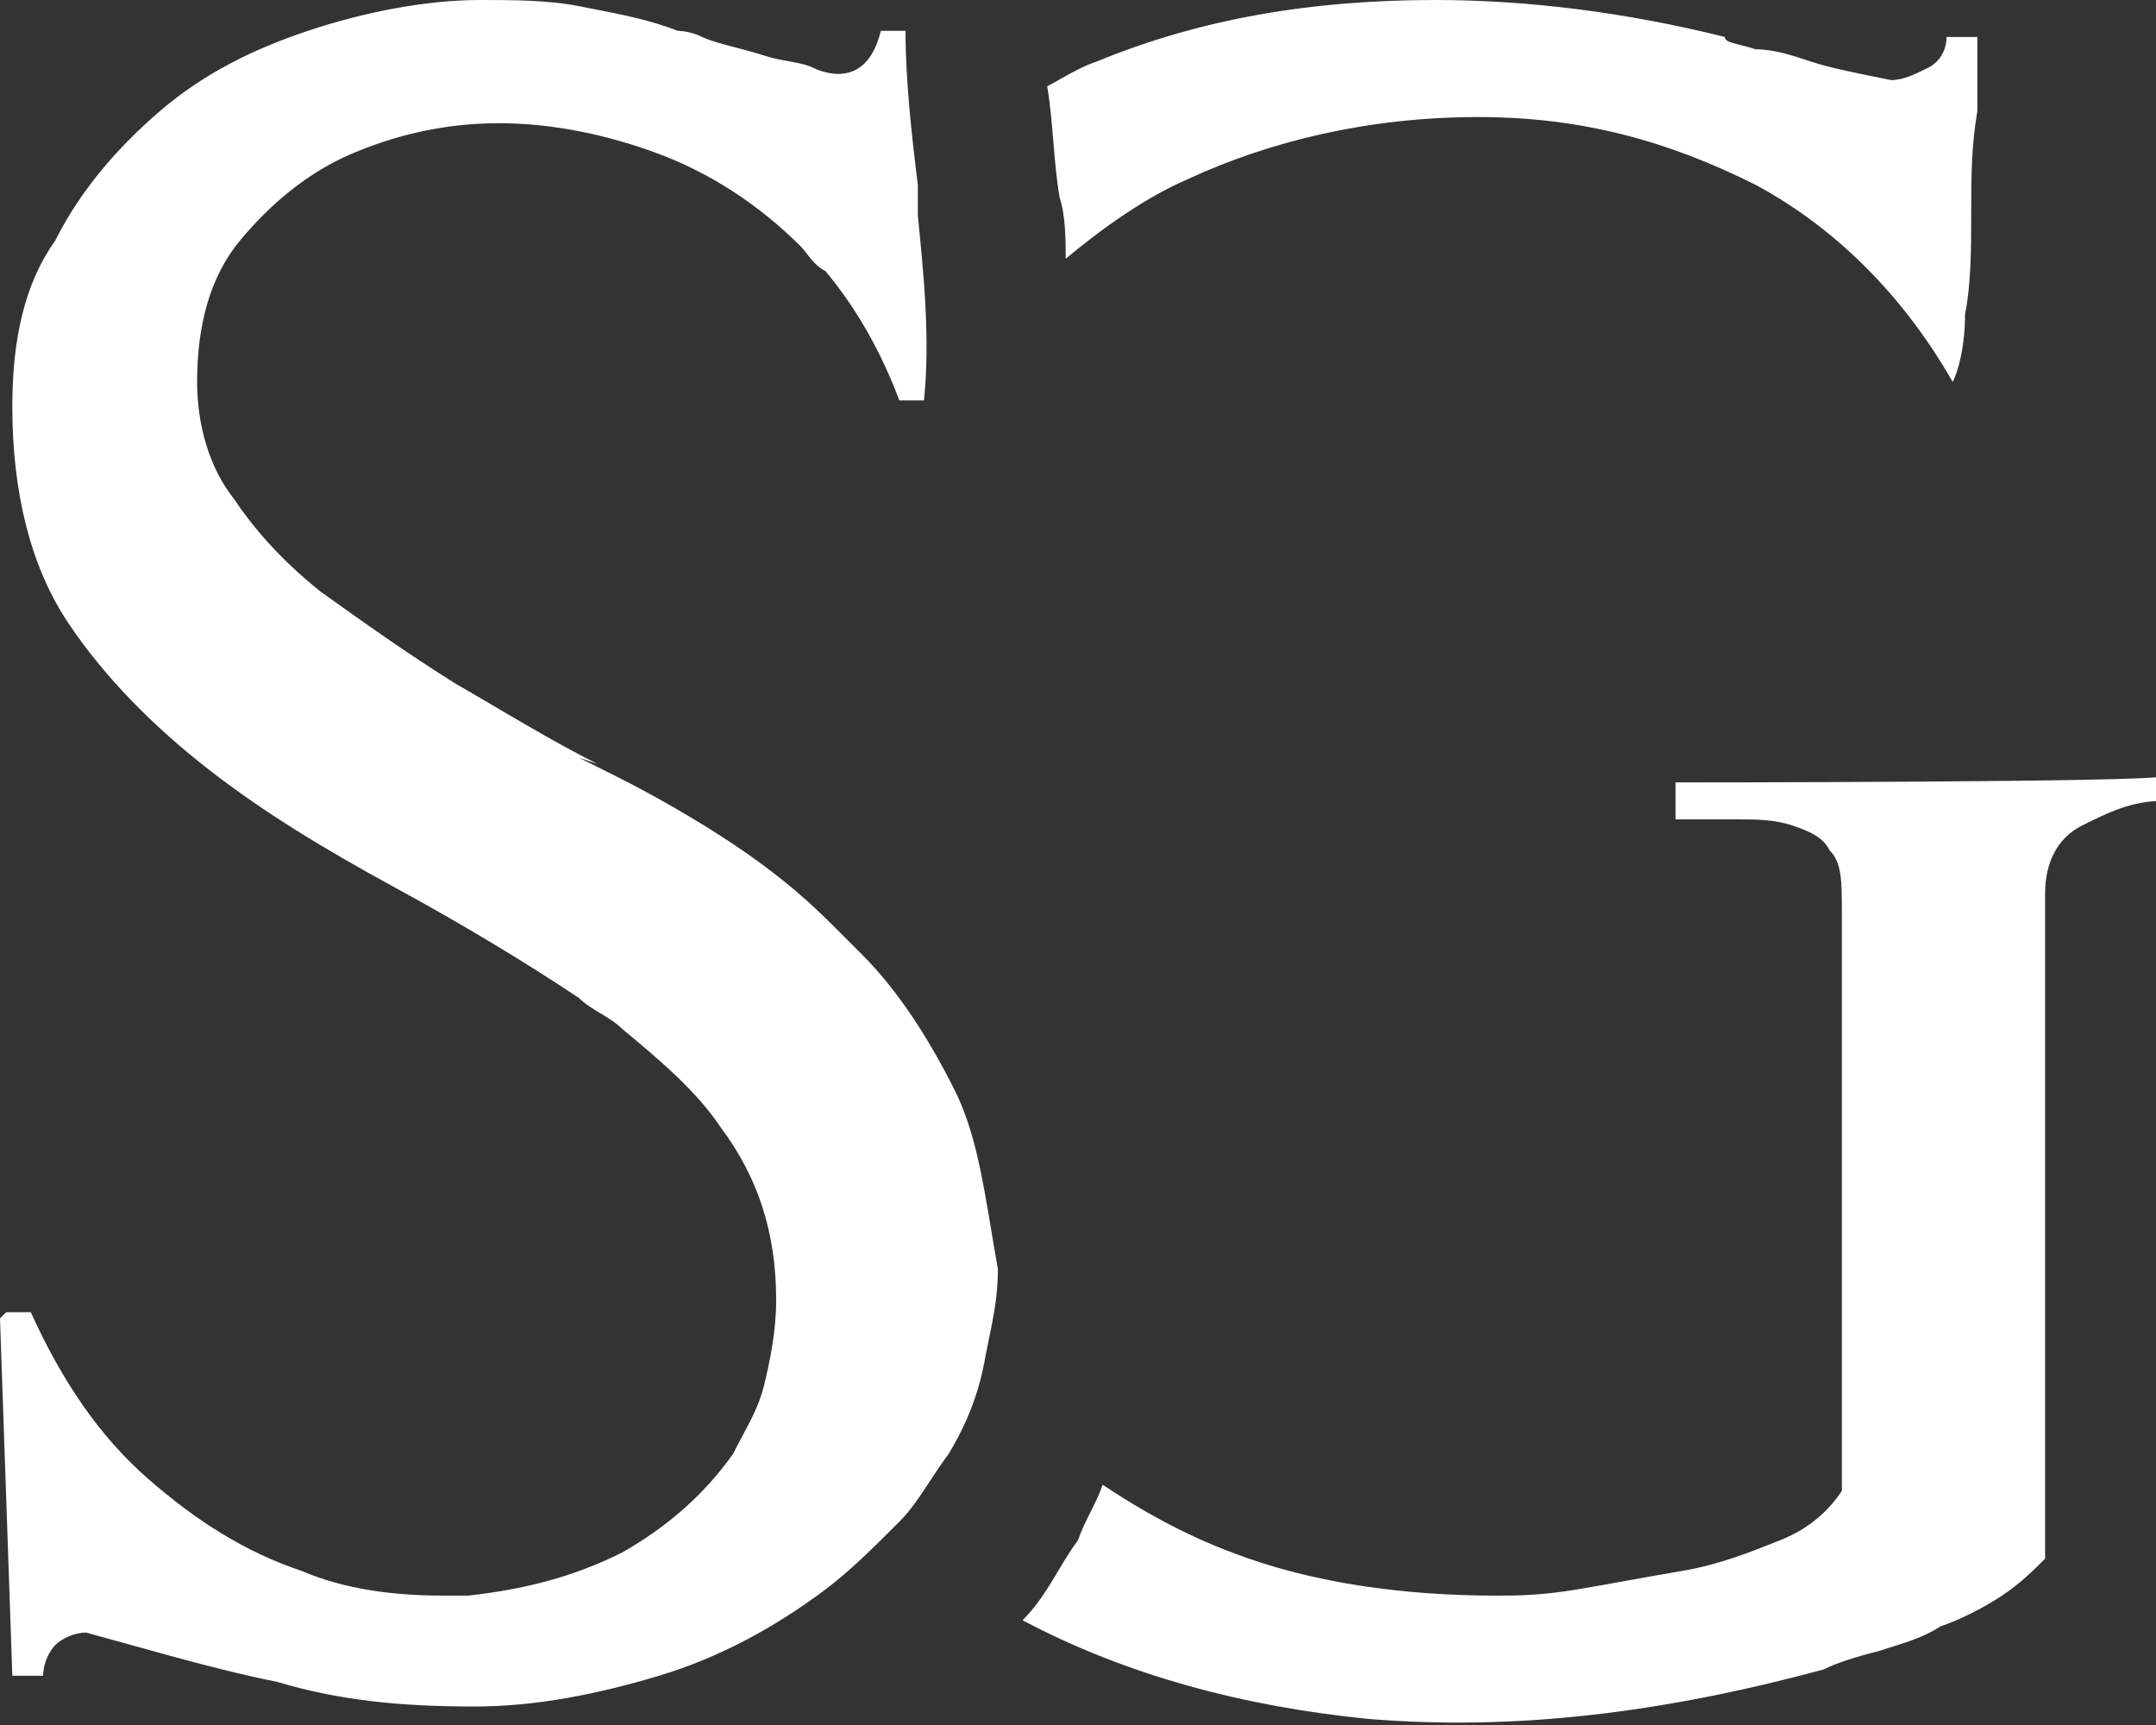 <svg width="70" height="56" viewBox="0 0 70 56" fill="none" xmlns="http://www.w3.org/2000/svg">
<rect x="0" y="0" width="70" height="56" fill="#333333" stroke="none"/>
<g clip-path="url(#clip0_588_801)">
<path fill-rule="evenodd" clip-rule="evenodd" d="M34.6 8.4C35.8 7.4 37.2 6.4 38.6 5.8C41.2 4.6 44.4 3.8 48 3.8C51.4 3.8 54.2 4.6 57 6C59.6 7.4 61.8 9.6 63.4 12.4C63.6 12 63.8 11.2 63.8 10.2C64 9.2 64 8 64 7C64 5.8 64 4.8 64.2 3.6V1.2H63.2C63.2 1.6 63 2 62.6 2.2C62.2 2.4 61.8 2.6 61.4 2.6C60.4 2.4 59.4 2.2 58.8 2C58.2 1.8 57.6 1.6 57 1.6C56.8 1.533 56.622 1.489 56.474 1.452C56.178 1.378 56 1.333 56 1.2C52.8 0.4 49.6 0 46.6 0C42.6 0 39 0.6 35.6 2C35.182 2.139 34.763 2.376 34.413 2.574C34.261 2.661 34.121 2.739 34 2.8C34.1 3.4 34.15 4 34.2 4.6C34.25 5.2 34.3 5.8 34.4 6.4C34.6 7 34.6 7.8 34.6 8.4ZM54.4 25.4V26.6H56.4C57 26.6 57.6 26.6 58.2 26.8C58.8 27 59.2 27.2 59.4 27.6C59.8 28 59.8 28.6 59.8 29.6V48.4C59.4 49 58.8 49.6 57.8 50C56.8 50.4 55.8 50.8 54.6 51C54 51.1 53.45 51.2 52.9 51.3C52.35 51.4 51.8 51.5 51.2 51.6C50 51.8 49.2 51.8 48.6 51.8C45.6 51.8 42.6 51.4 40 50.4C38.4 49.8 37 49 35.8 48.2C35.7 48.5 35.55 48.8 35.4 49.1C35.25 49.4 35.1 49.7 35 50C34.772 50.305 34.572 50.638 34.368 50.979C34.037 51.533 33.695 52.105 33.2 52.6C36.6 54.4 40.4 55.4 44.4 55.8C49.2 56.2 54 55.6 59.2 54.2C59.6 54 60.2 53.8 61 53.6C61.115 53.562 61.238 53.523 61.365 53.483L61.366 53.483C61.901 53.316 62.516 53.123 63 52.8C63.6 52.6 64.4 52.2 65 51.8C65.6 51.4 66 51 66.4 50.6V29C66.4 28 66.8 27.2 67.6 26.8C68.4 26.4 69.2 26 70.2 26V25.2C70 25.4 54.4 25.4 54.4 25.4ZM28 31C29.2 32.2 30.2 33.8 31 35.4C31.64 36.68 31.896 38.216 32.178 39.906C32.248 40.328 32.32 40.76 32.4 41.2C32.4 42.054 32.254 42.762 32.087 43.574C32.058 43.712 32.029 43.854 32 44C31.8 45.2 31.4 46.2 30.8 47.2C30.574 47.501 30.377 47.803 30.186 48.093C29.87 48.574 29.574 49.026 29.2 49.4C28.4 50.2 27.6 51 26.8 51.6C25.2 52.8 23.4 53.8 21.4 54.4C19.4 55 17.4 55.4 15.4 55.4C13 55.4 11 55.2 9 54.6C7.435 54.287 5.871 53.852 4.21 53.39L4.208 53.389C3.747 53.261 3.278 53.13 2.8 53C2.4 53 2 53.2 1.8 53.4C1.6 53.6 1.4 54 1.4 54.4H0.4L0 42.8L0.2 42.6H1C2 44.8 3.2 46.6 4.8 48C6.4 49.4 8 50.4 9.8 51C11.2 51.6 12.8 51.8 14.4 51.8H15.2C17 51.6 18.6 51.2 20.2 50.4C21.6 49.6 22.8 48.6 23.8 47.2C23.903 46.994 24.006 46.8 24.106 46.614C24.393 46.077 24.652 45.593 24.8 45C25 44.2 25.2 43.2 25.2 42.2C25.2 40 24.6 38.2 23.4 36.6C22.6 35.4 21.4 34.4 20.2 33.4C20 33.2 19.75 33.05 19.5 32.9C19.25 32.75 19 32.6 18.8 32.4C17 31.2 15 30 12.8 28.8C10.6 27.6 8.6 26.4 6.8 25C5 23.6 3.4 22 2.2 20.2C1 18.4 0.4 16 0.4 13.2C0.4 11 0.8 9.2 1.8 7.8C2.6 6.2 3.8 4.8 5.2 3.6C6.6 2.4 8.2 1.6 10 1C11.8 0.4 13.8 1.33515e-05 15.6 1.33515e-05C16.6 1.33515e-05 17.8 1.33514e-05 18.8 0.2C18.94 0.228 19.084 0.256 19.231 0.285C20.132 0.46 21.14 0.656 22 1C22 1 22.4 1 22.8 1.2C23.04 1.32 23.496 1.44 23.952 1.56C24.256 1.64 24.56 1.72 24.8 1.8C25.075 1.892 25.35 1.941 25.606 1.988C25.908 2.042 26.183 2.092 26.4 2.2C26.8 2.4 27.2 2.4 27.2 2.4C28 2.4 28.4 1.8 28.6 1H29.4C29.4 2.6 29.6 4.4 29.8 6V7C30 9 30.2 11 30 13H29.2C28.6 11.4 27.8 10 26.8 8.8C26.521 8.661 26.339 8.424 26.187 8.226C26.121 8.139 26.061 8.061 26 8C24.6 6.6 23 5.6 21.4 5C19.8 4.4 18 4 16.2 4C14.4 4 12.8 4.4 11.4 5C10 5.6 8.8 6.6 7.8 7.8C6.8 9 6.4 10.6 6.4 12.4C6.4 13.8 6.8 15.2 7.6 16.2C8.4 17.4 9.4 18.4 10.4 19.2C11.8 20.2 13.2 21.2 14.8 22.2C15.208 22.433 15.633 22.683 16.07 22.941C17.133 23.566 18.267 24.233 19.4 24.8L18.8 24.6L20 25.2C21.2 25.8 22.6 26.6 23.8 27.4C25 28.2 26 29 27 30L28 31Z" fill="white"/>
</g>
<defs>
<clipPath id="clip0_588_801">
<rect width="70" height="56" fill="white"/>
</clipPath>
</defs>
</svg>
